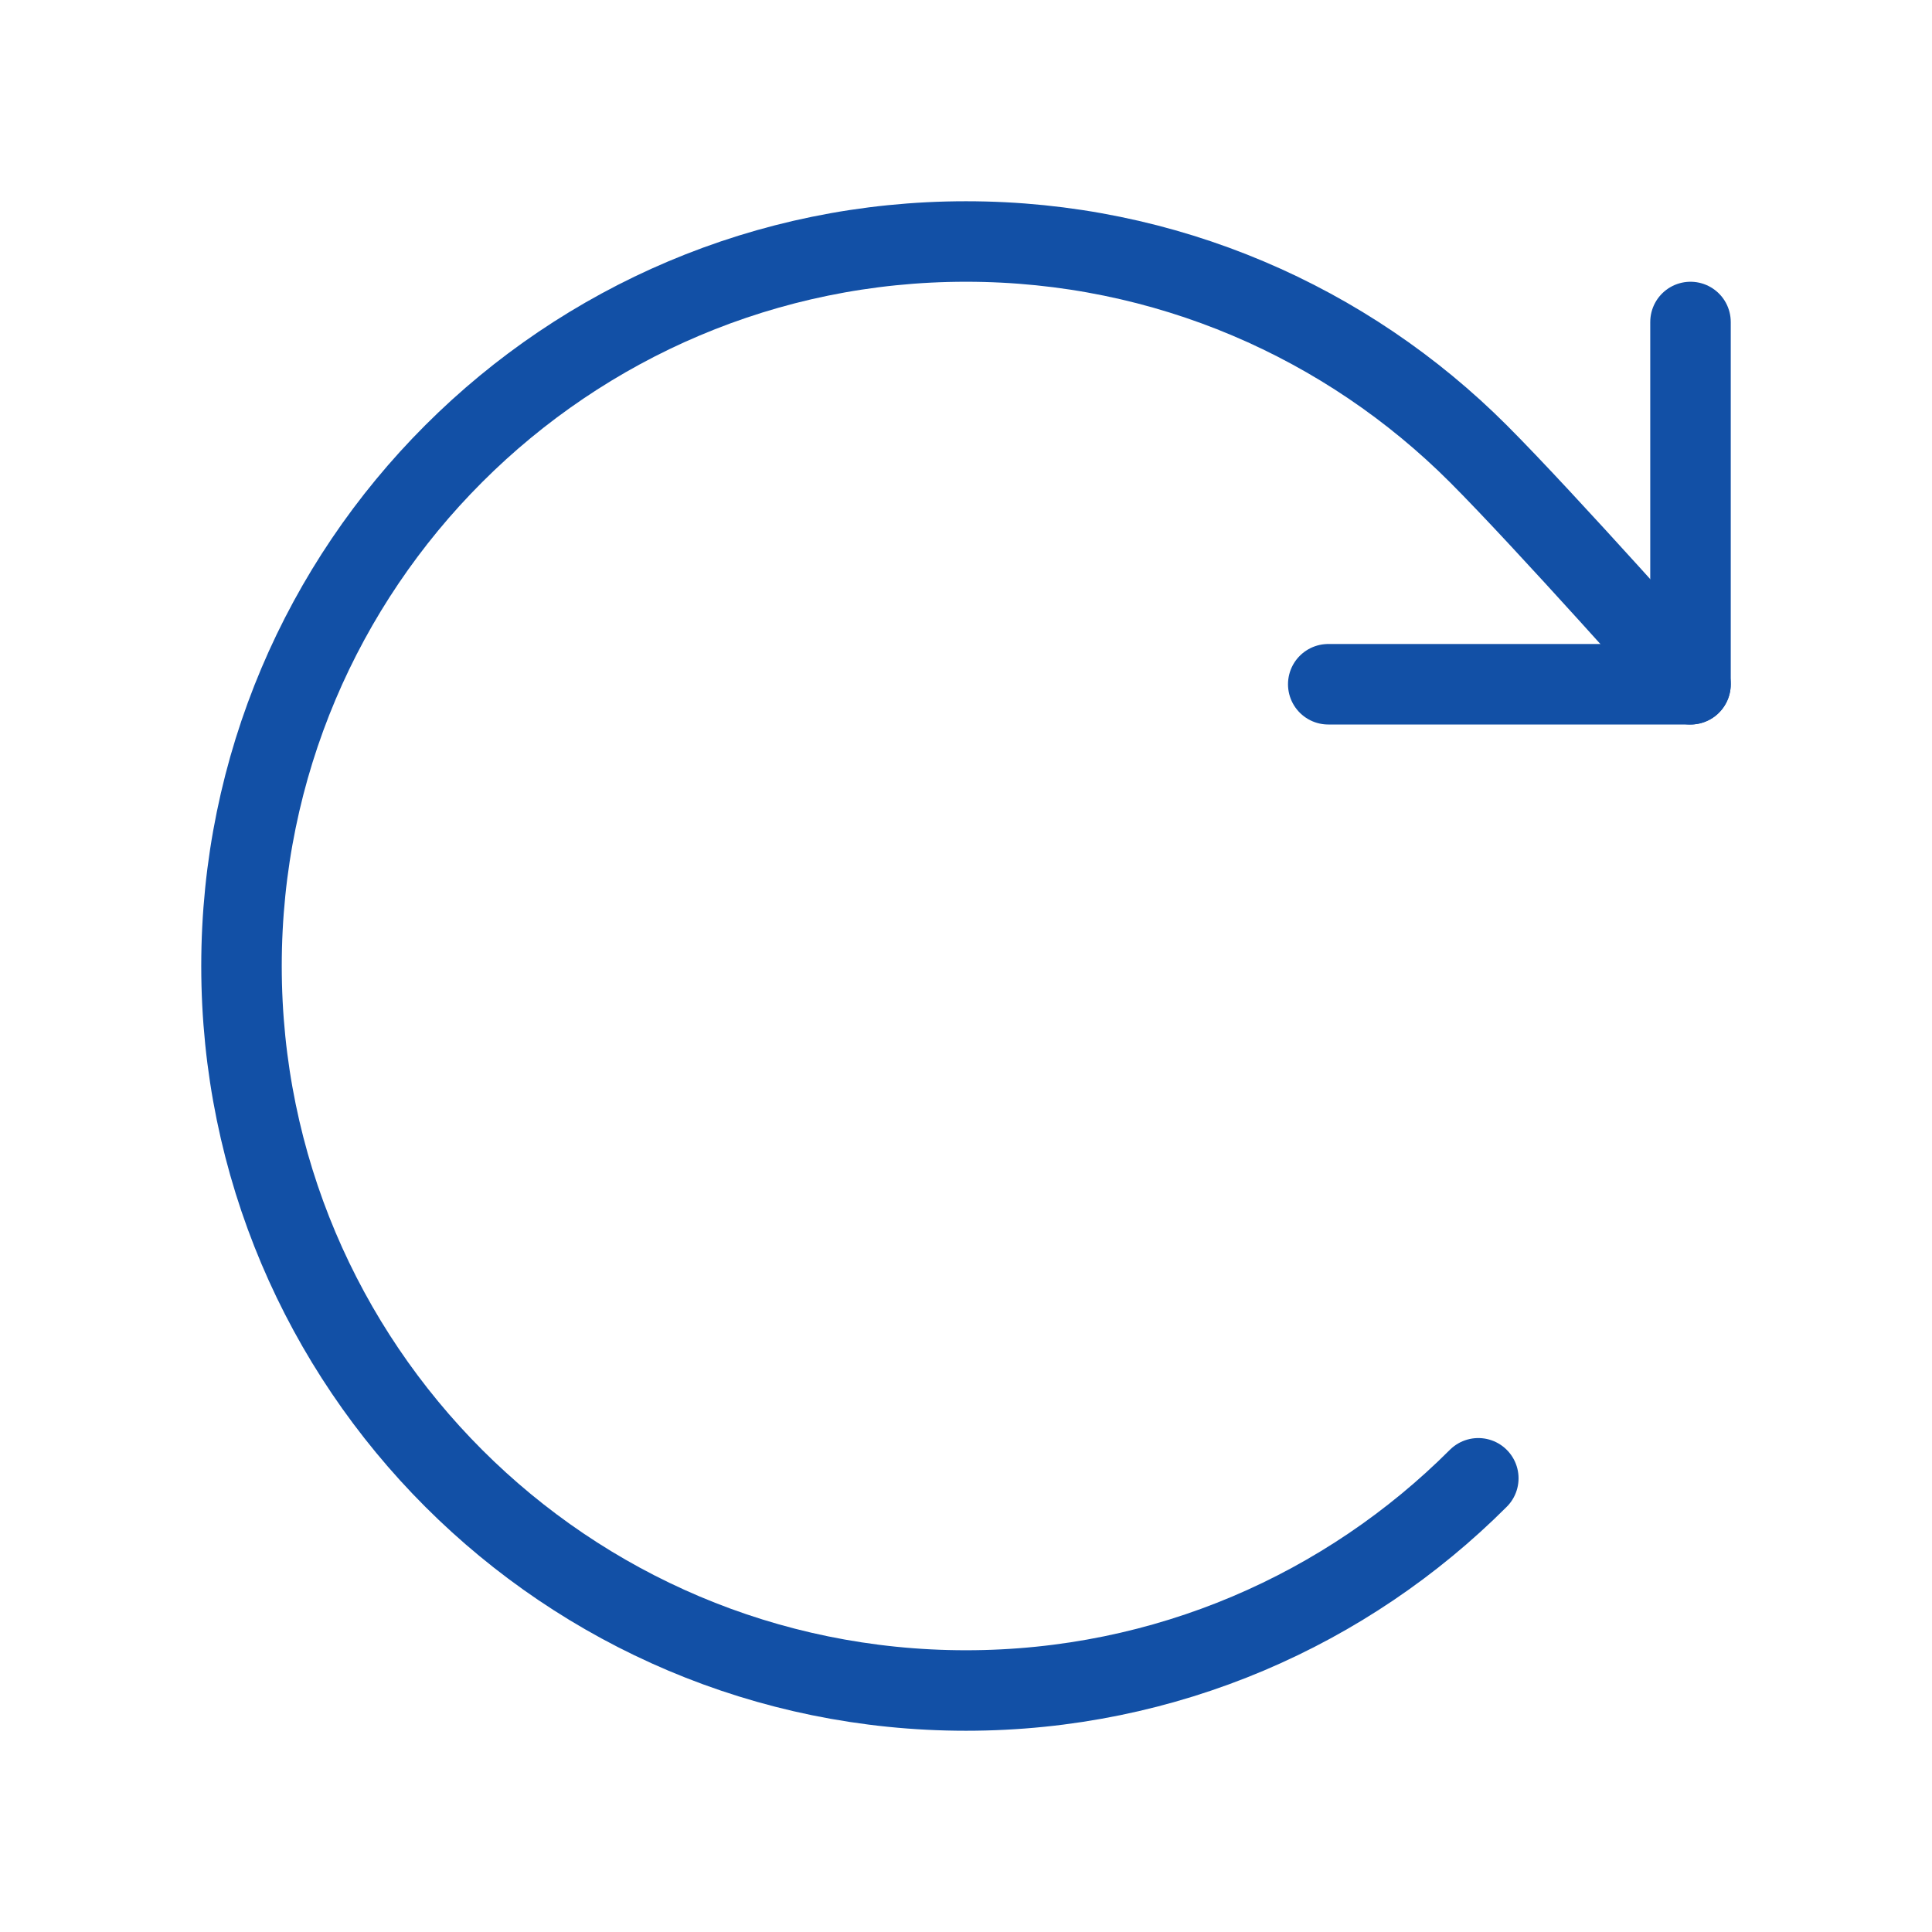 <?xml version="1.0" encoding="UTF-8"?><svg width="32" height="32" viewBox="0 0 48 48" fill="none" xmlns="http://www.w3.org/2000/svg"><path d="M36.728 36.728C33.471 39.985 28.971 42 24 42C14.059 42 6 33.941 6 24C6 14.059 14.059 6 24 6C28.971 6 33.471 8.015 36.728 11.272C38.386 12.93 42 17 42 17" stroke="#1250a6" stroke-width="2" stroke-linecap="round" stroke-linejoin="round"/><path d="M42 8V17H33" stroke="#1250a6" stroke-width="2" stroke-linecap="round" stroke-linejoin="round"/></svg>